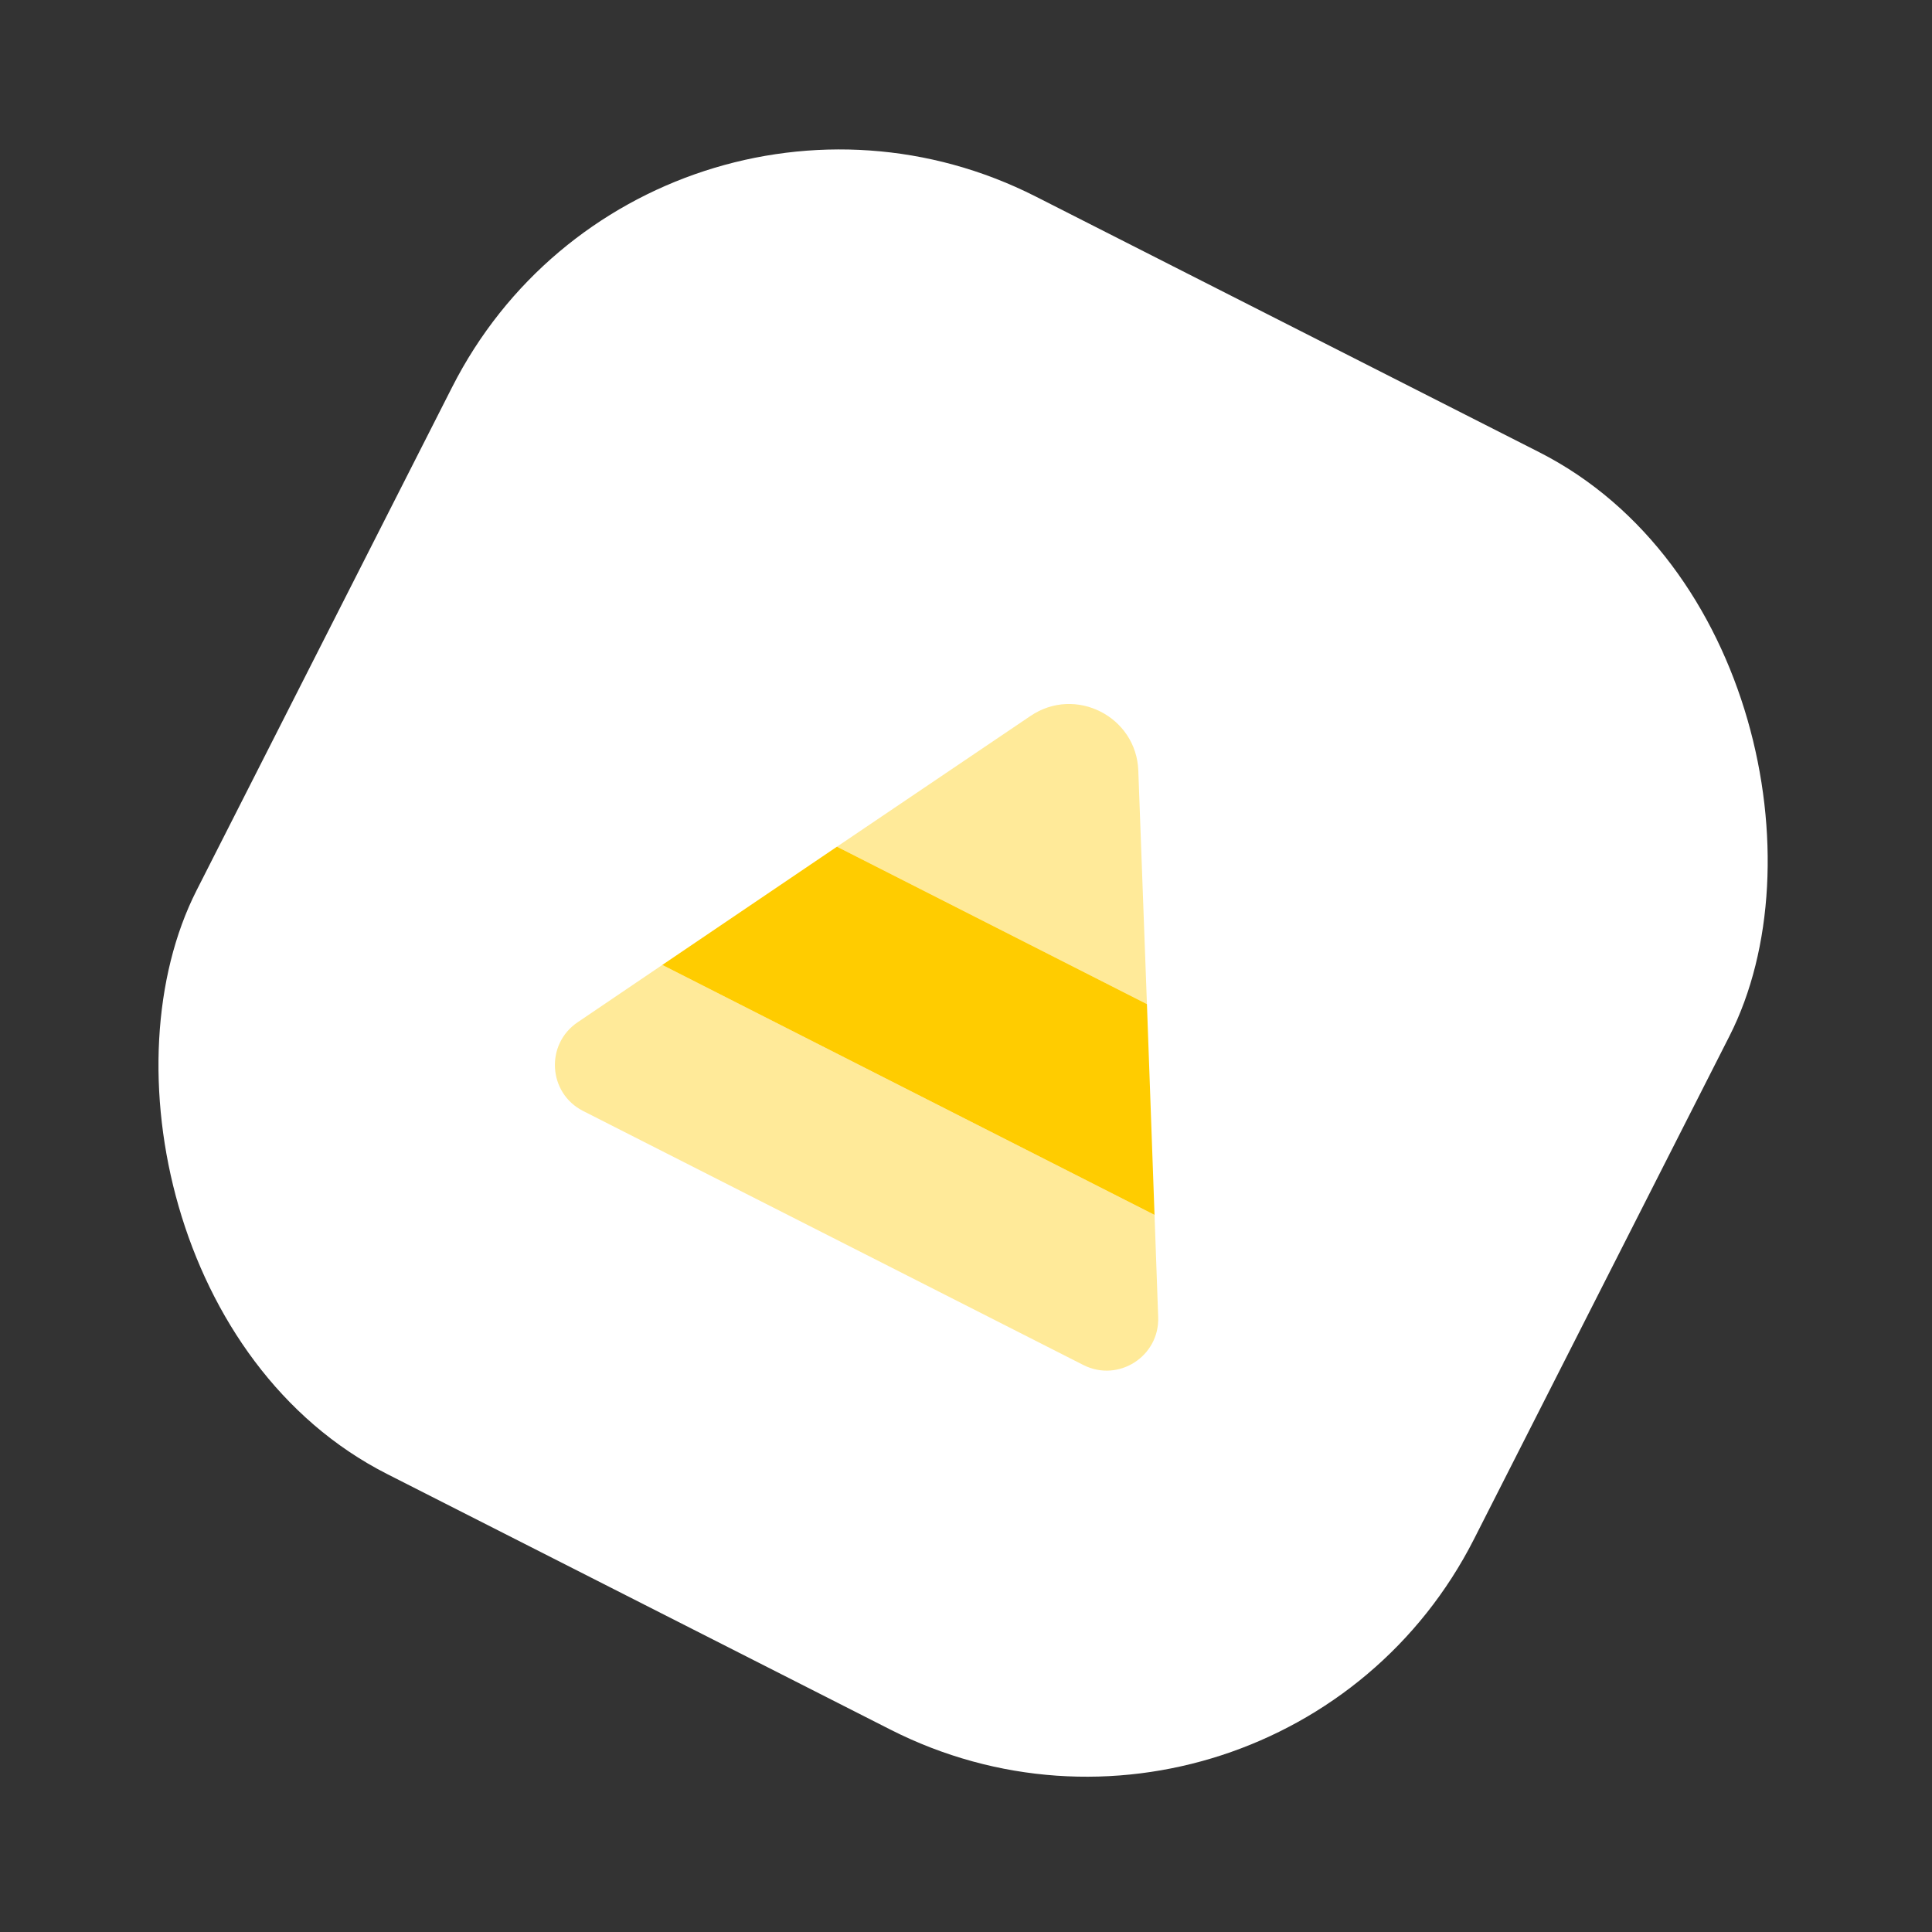 <?xml version="1.0" encoding="UTF-8"?> <svg xmlns="http://www.w3.org/2000/svg" width="89" height="89" viewBox="0 0 89 89" fill="none"><rect x="0" y="0" width="89" height="89" fill="#333333" stroke="none"/><rect x="29.884" width="66" height="66" rx="20" transform="rotate(26.922 29.884 0)" fill="white"></rect><path d="M53.185 55.966L30.509 44.451L38.556 39.004L52.835 46.255L53.185 55.966Z" fill="#FFCC00"></path><path opacity="0.4" d="M52.835 46.255L38.556 39.004L47.466 32.985C49.535 31.576 52.355 33.008 52.438 35.51L52.835 46.255Z" fill="#FFCC00"></path><path opacity="0.4" d="M49.903 62.879L26.863 51.179C25.241 50.356 25.111 48.097 26.615 47.088L30.509 44.451L53.185 55.966L53.353 60.666C53.425 62.475 51.525 63.703 49.903 62.879Z" fill="#FFCC00"></path></svg> 